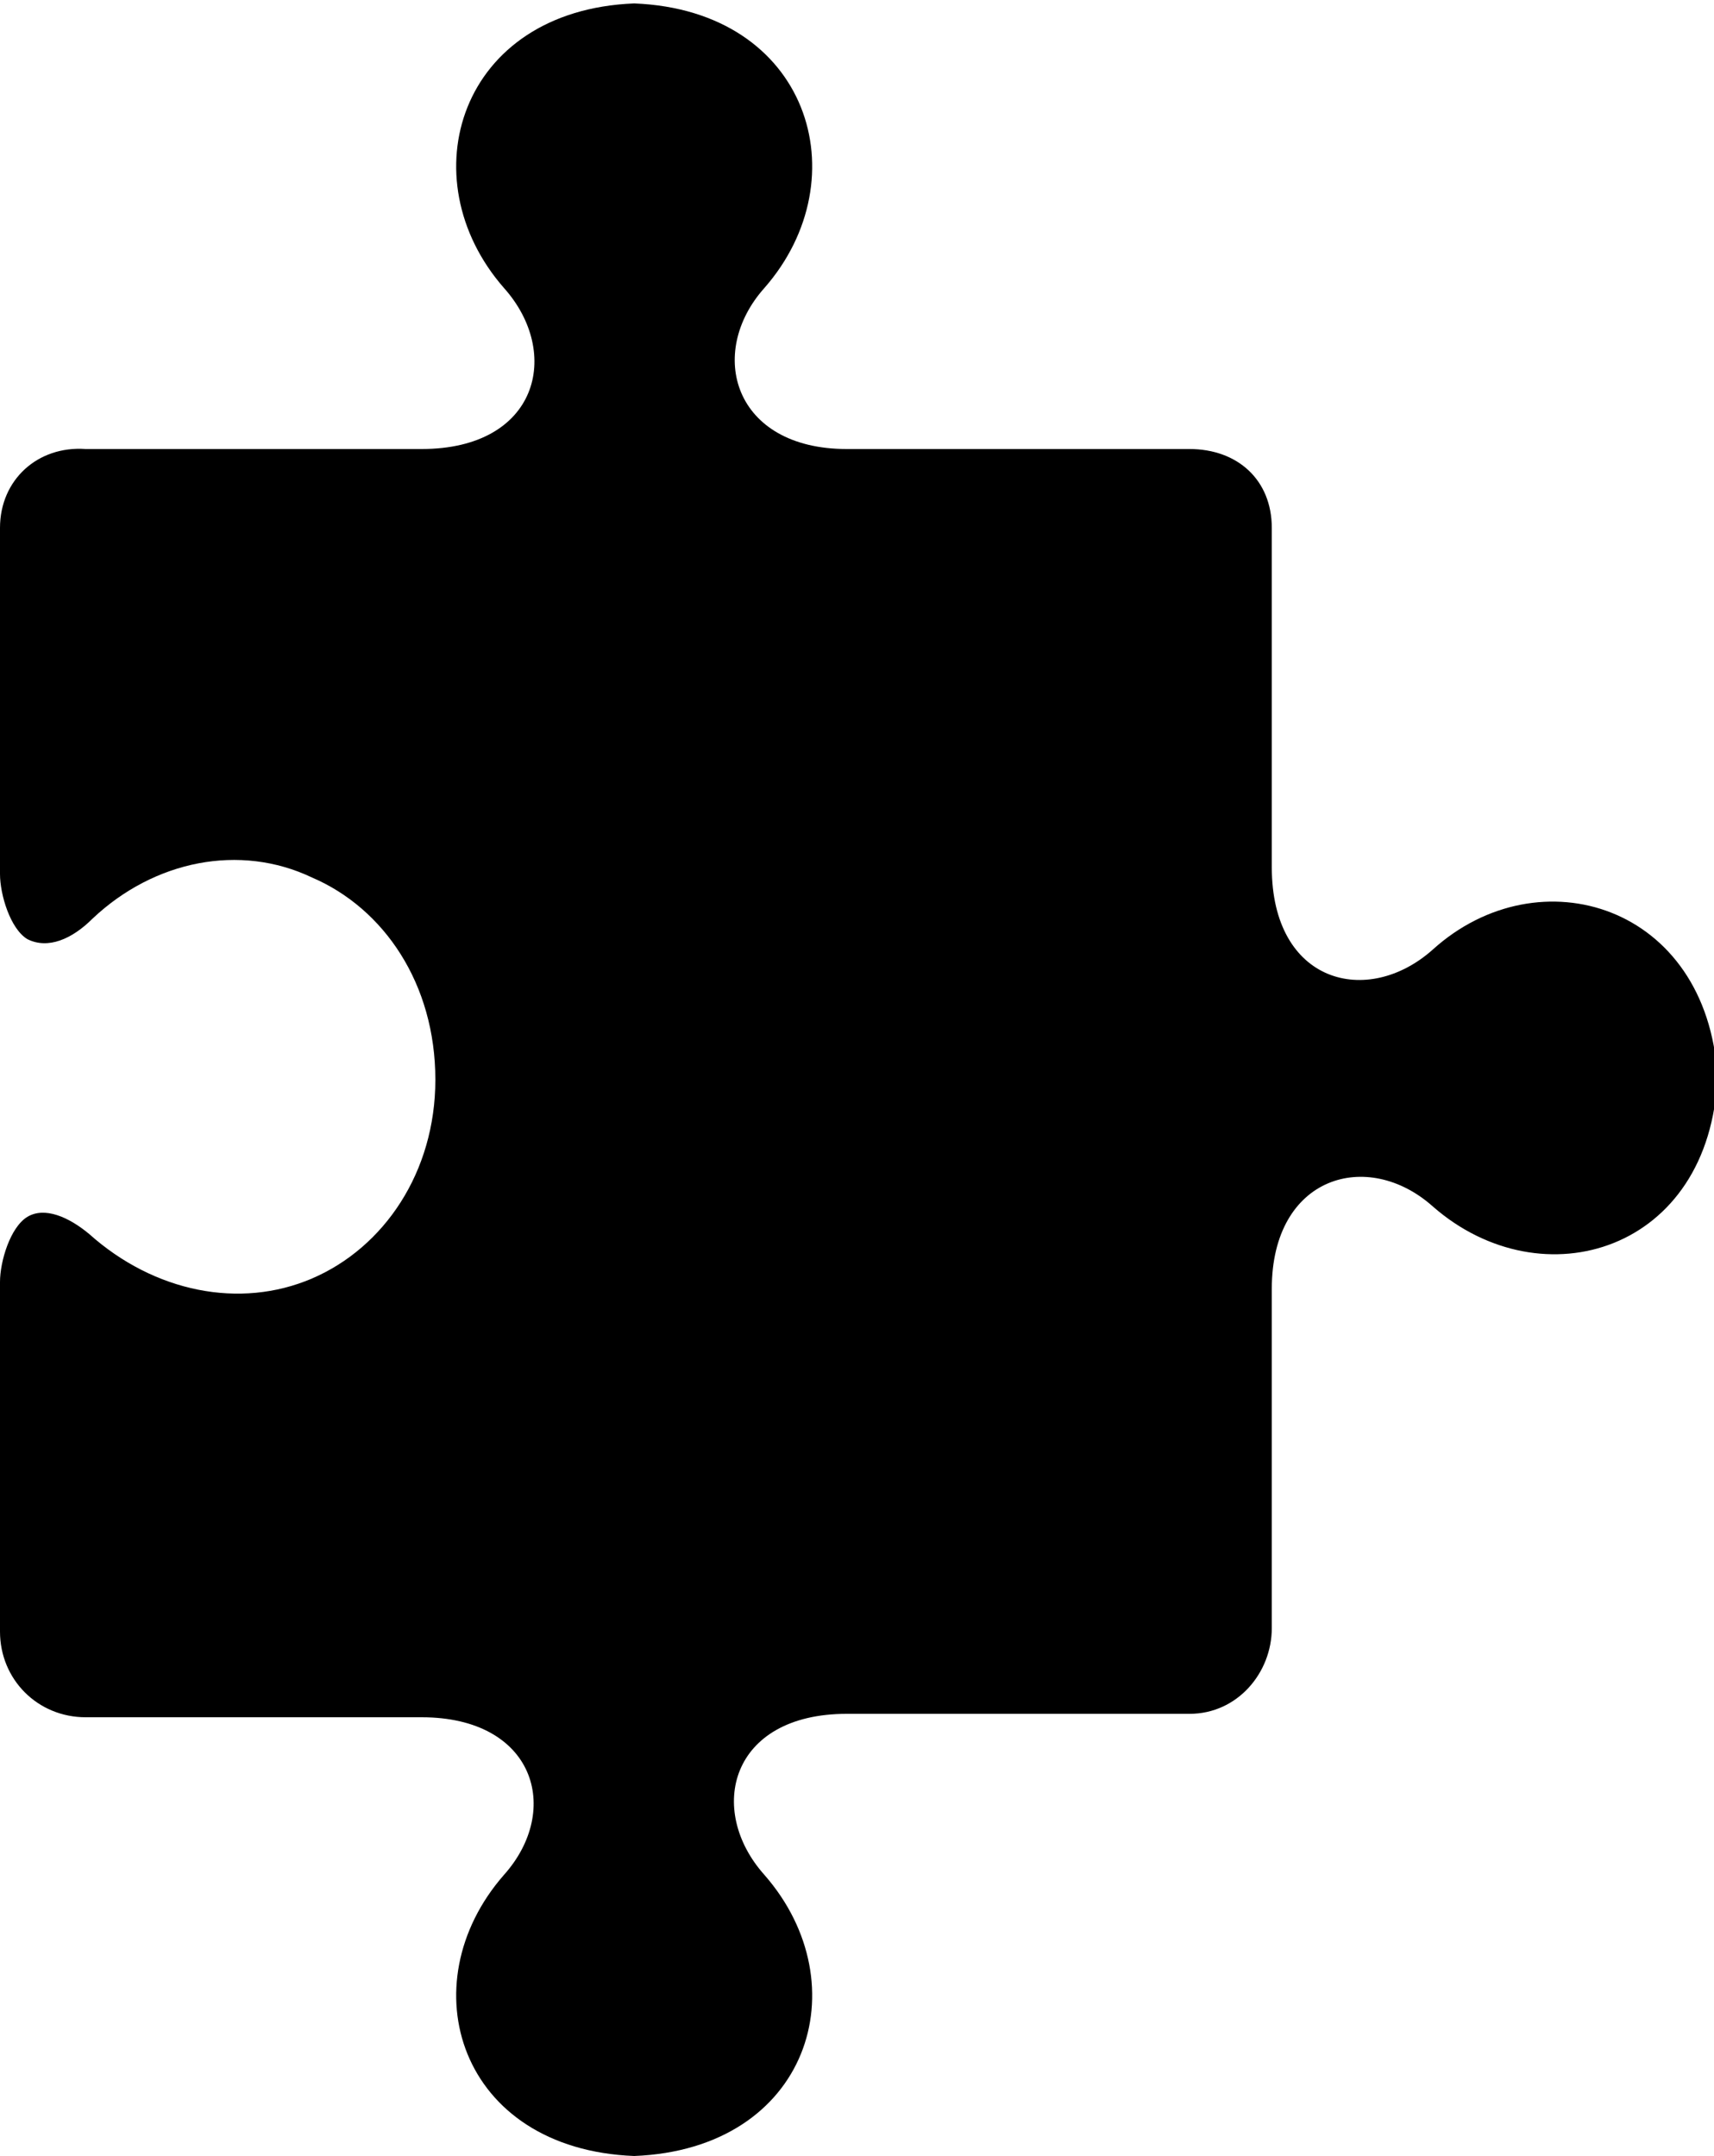<?xml version="1.0" encoding="utf-8"?>
<!-- Generator: Adobe Illustrator 20.0.0, SVG Export Plug-In . SVG Version: 6.00 Build 0)  -->
<svg version="1.1" id="Layer_1" xmlns="http://www.w3.org/2000/svg" xmlns:xlink="http://www.w3.org/1999/xlink" x="0px" y="0px"
	 viewBox="0 0 50 62.9" style="enable-background:new 0 0 50 62.9;" xml:space="preserve">
<path d="M41.8,27.7c-1.9,1.7-4.7,1-4.7-2.4v-9.9c0-1.4-1-2.3-2.4-2.3h-10c-3.3,0-4.1-2.8-2.4-4.7c2.8-3.2,1.3-8.1-3.8-8.3
	c-5.1,0.2-6.6,5.1-3.8,8.3c1.7,1.9,1,4.7-2.4,4.7H2.5C1.1,13,0,14,0,15.4v10.1c0,0.6,0.3,1.6,0.8,1.9c0.6,0.3,1.3,0,1.9-0.6
	c1.8-1.7,4.3-2.2,6.4-1.2c2.1,0.9,3.6,3.1,3.6,5.9v0v0c0,2.7-1.5,4.9-3.6,5.8c-2.1,0.9-4.6,0.4-6.5-1.3c-0.6-0.5-1.3-0.8-1.8-0.5
	C0.3,35.8,0,36.8,0,37.4v10.2c0,1.4,1.1,2.5,2.5,2.5h9.8c3.3,0,4.1,2.7,2.4,4.6c-2.8,3.2-1.3,8,3.8,8.2c5.1-0.2,6.6-5,3.8-8.2
	c-1.7-1.9-1-4.7,2.4-4.7h10c1.4,0,2.4-1.2,2.4-2.5v-9.9c0-3.3,2.8-4.1,4.7-2.4c3.2,2.8,8.1,1.3,8.3-3.8
	C49.8,26.4,44.9,24.9,41.8,27.7z"/>
</svg>
